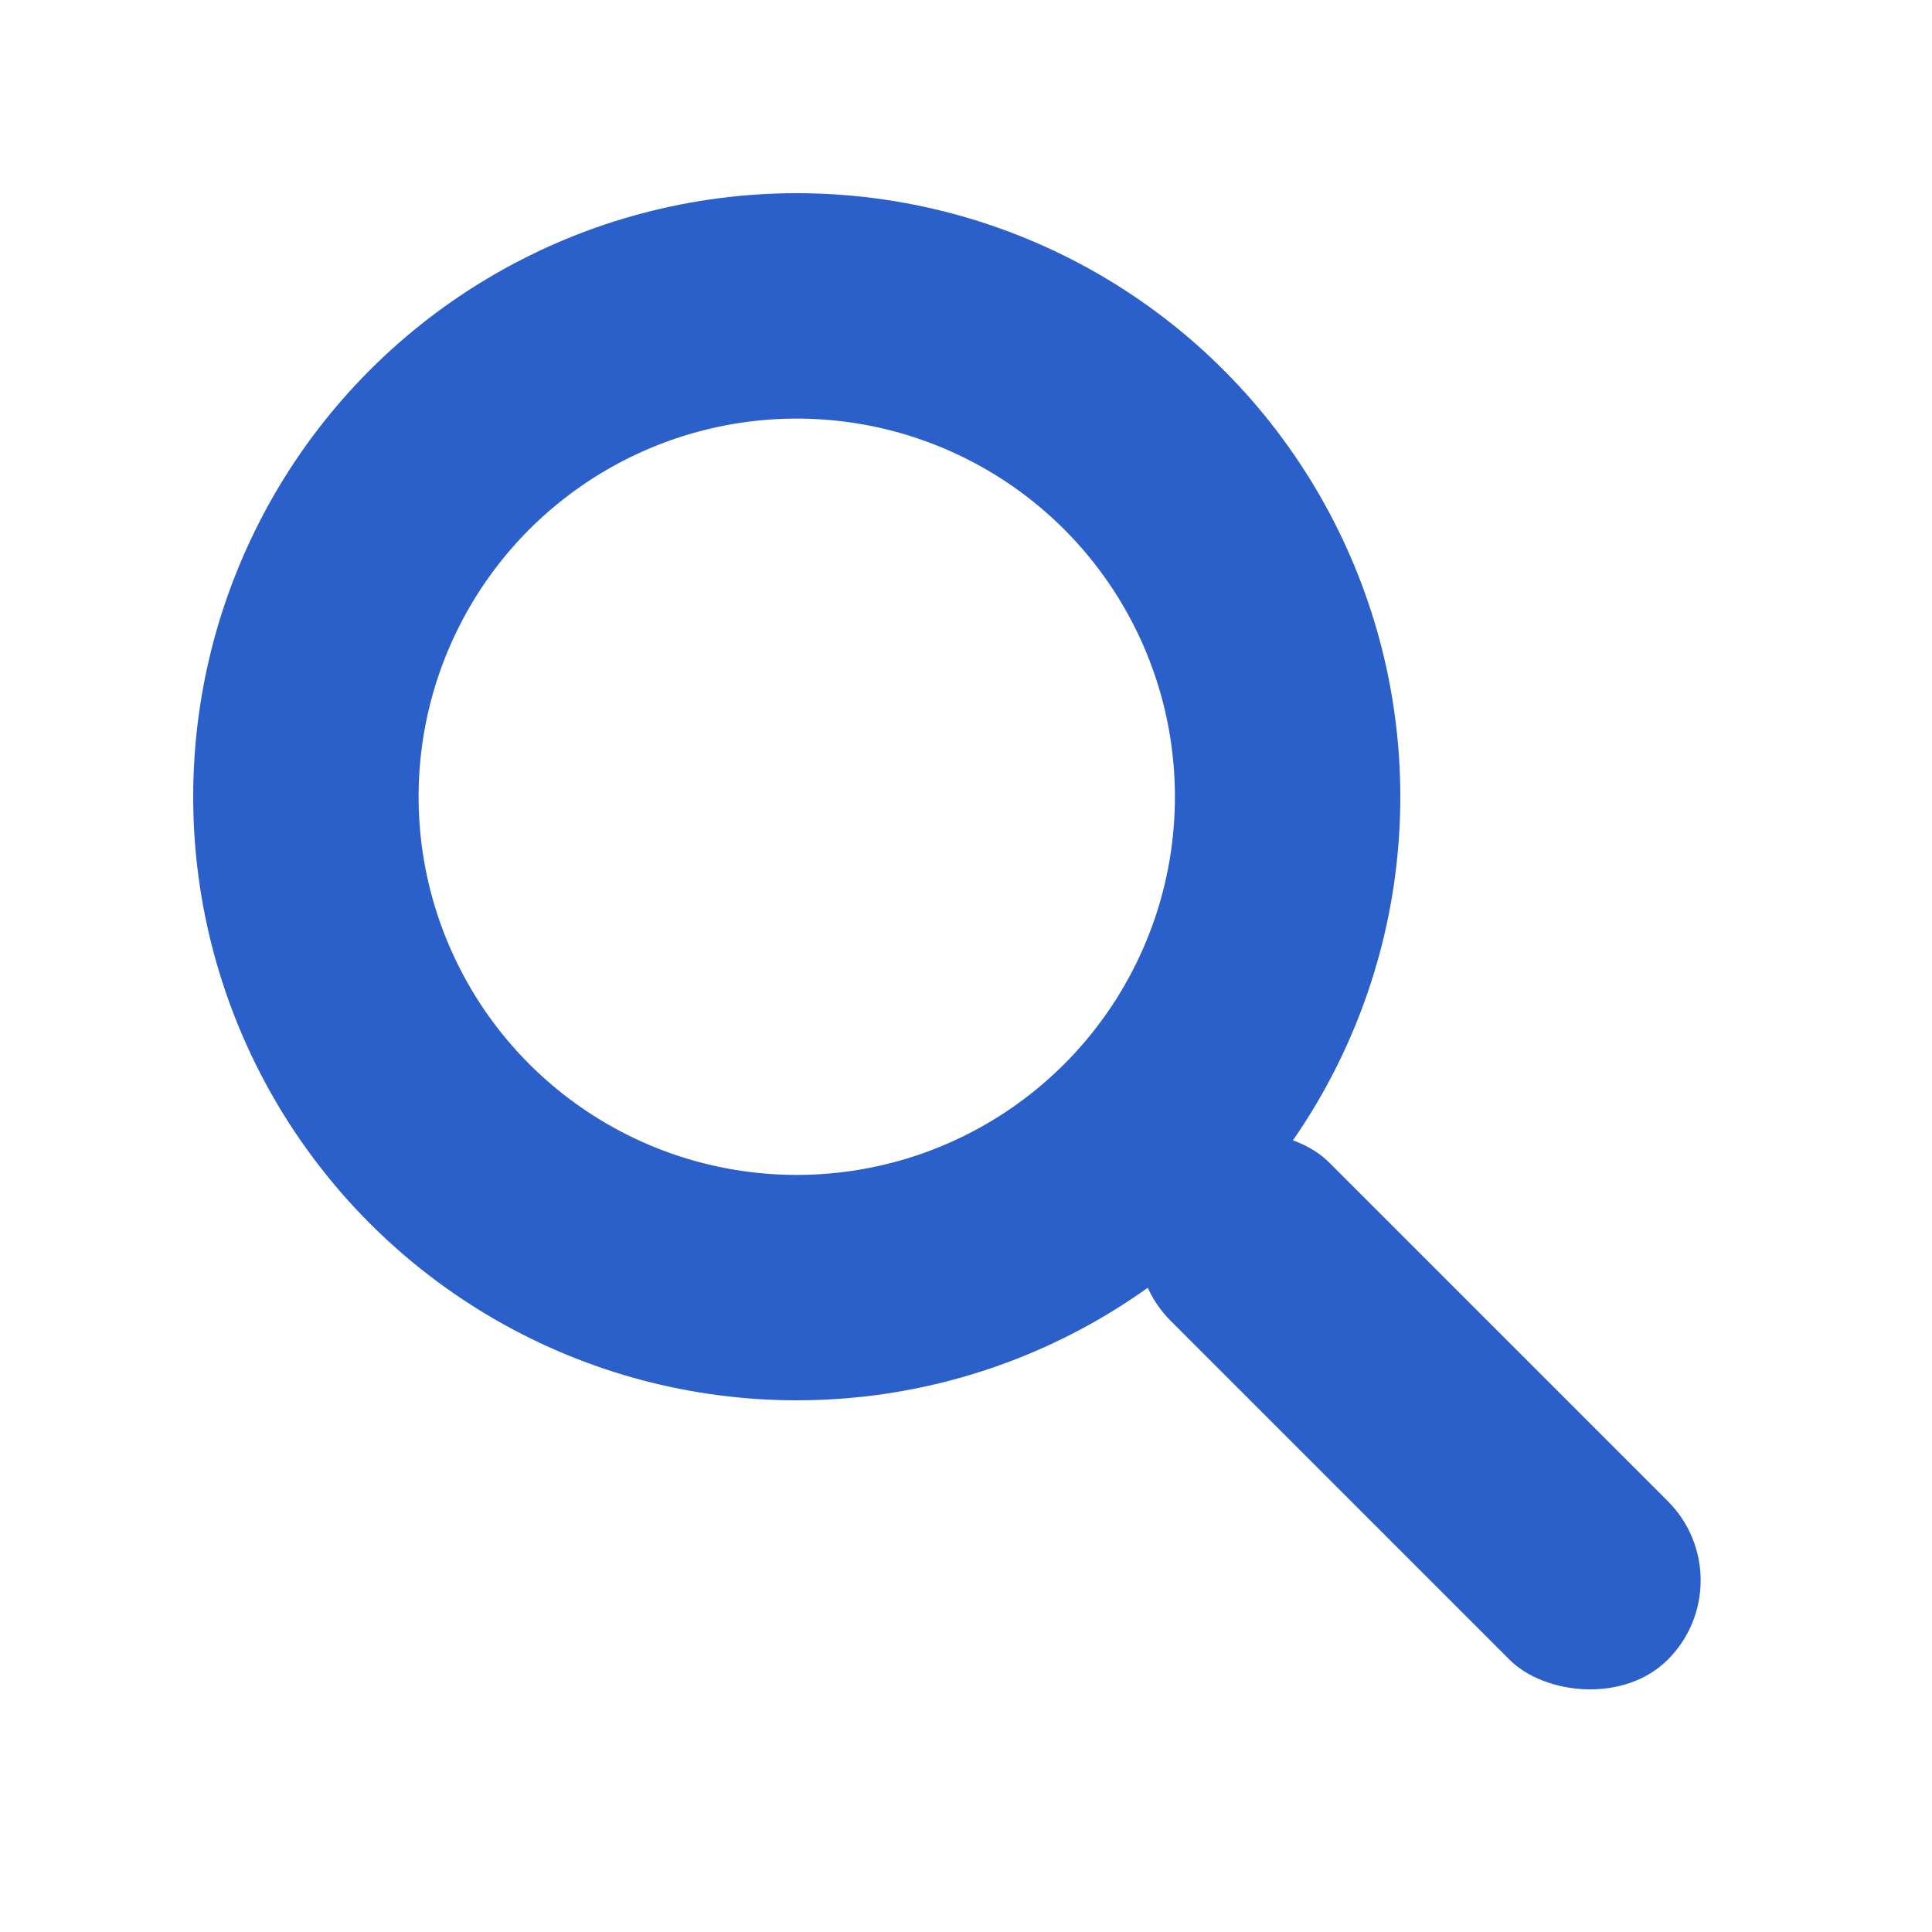 <svg width="30" height="30" viewBox="0 0 30 30" fill="none" xmlns="http://www.w3.org/2000/svg">
<circle cx="12.372" cy="12.372" r="7.622" stroke="#2B5FCA" stroke-width="3.5"/>
<rect x="16.948" y="19.28" width="3.479" height="10.918" rx="1.74" transform="rotate(-45 16.948 19.28)" fill="#2B5FCA"/>
</svg>
